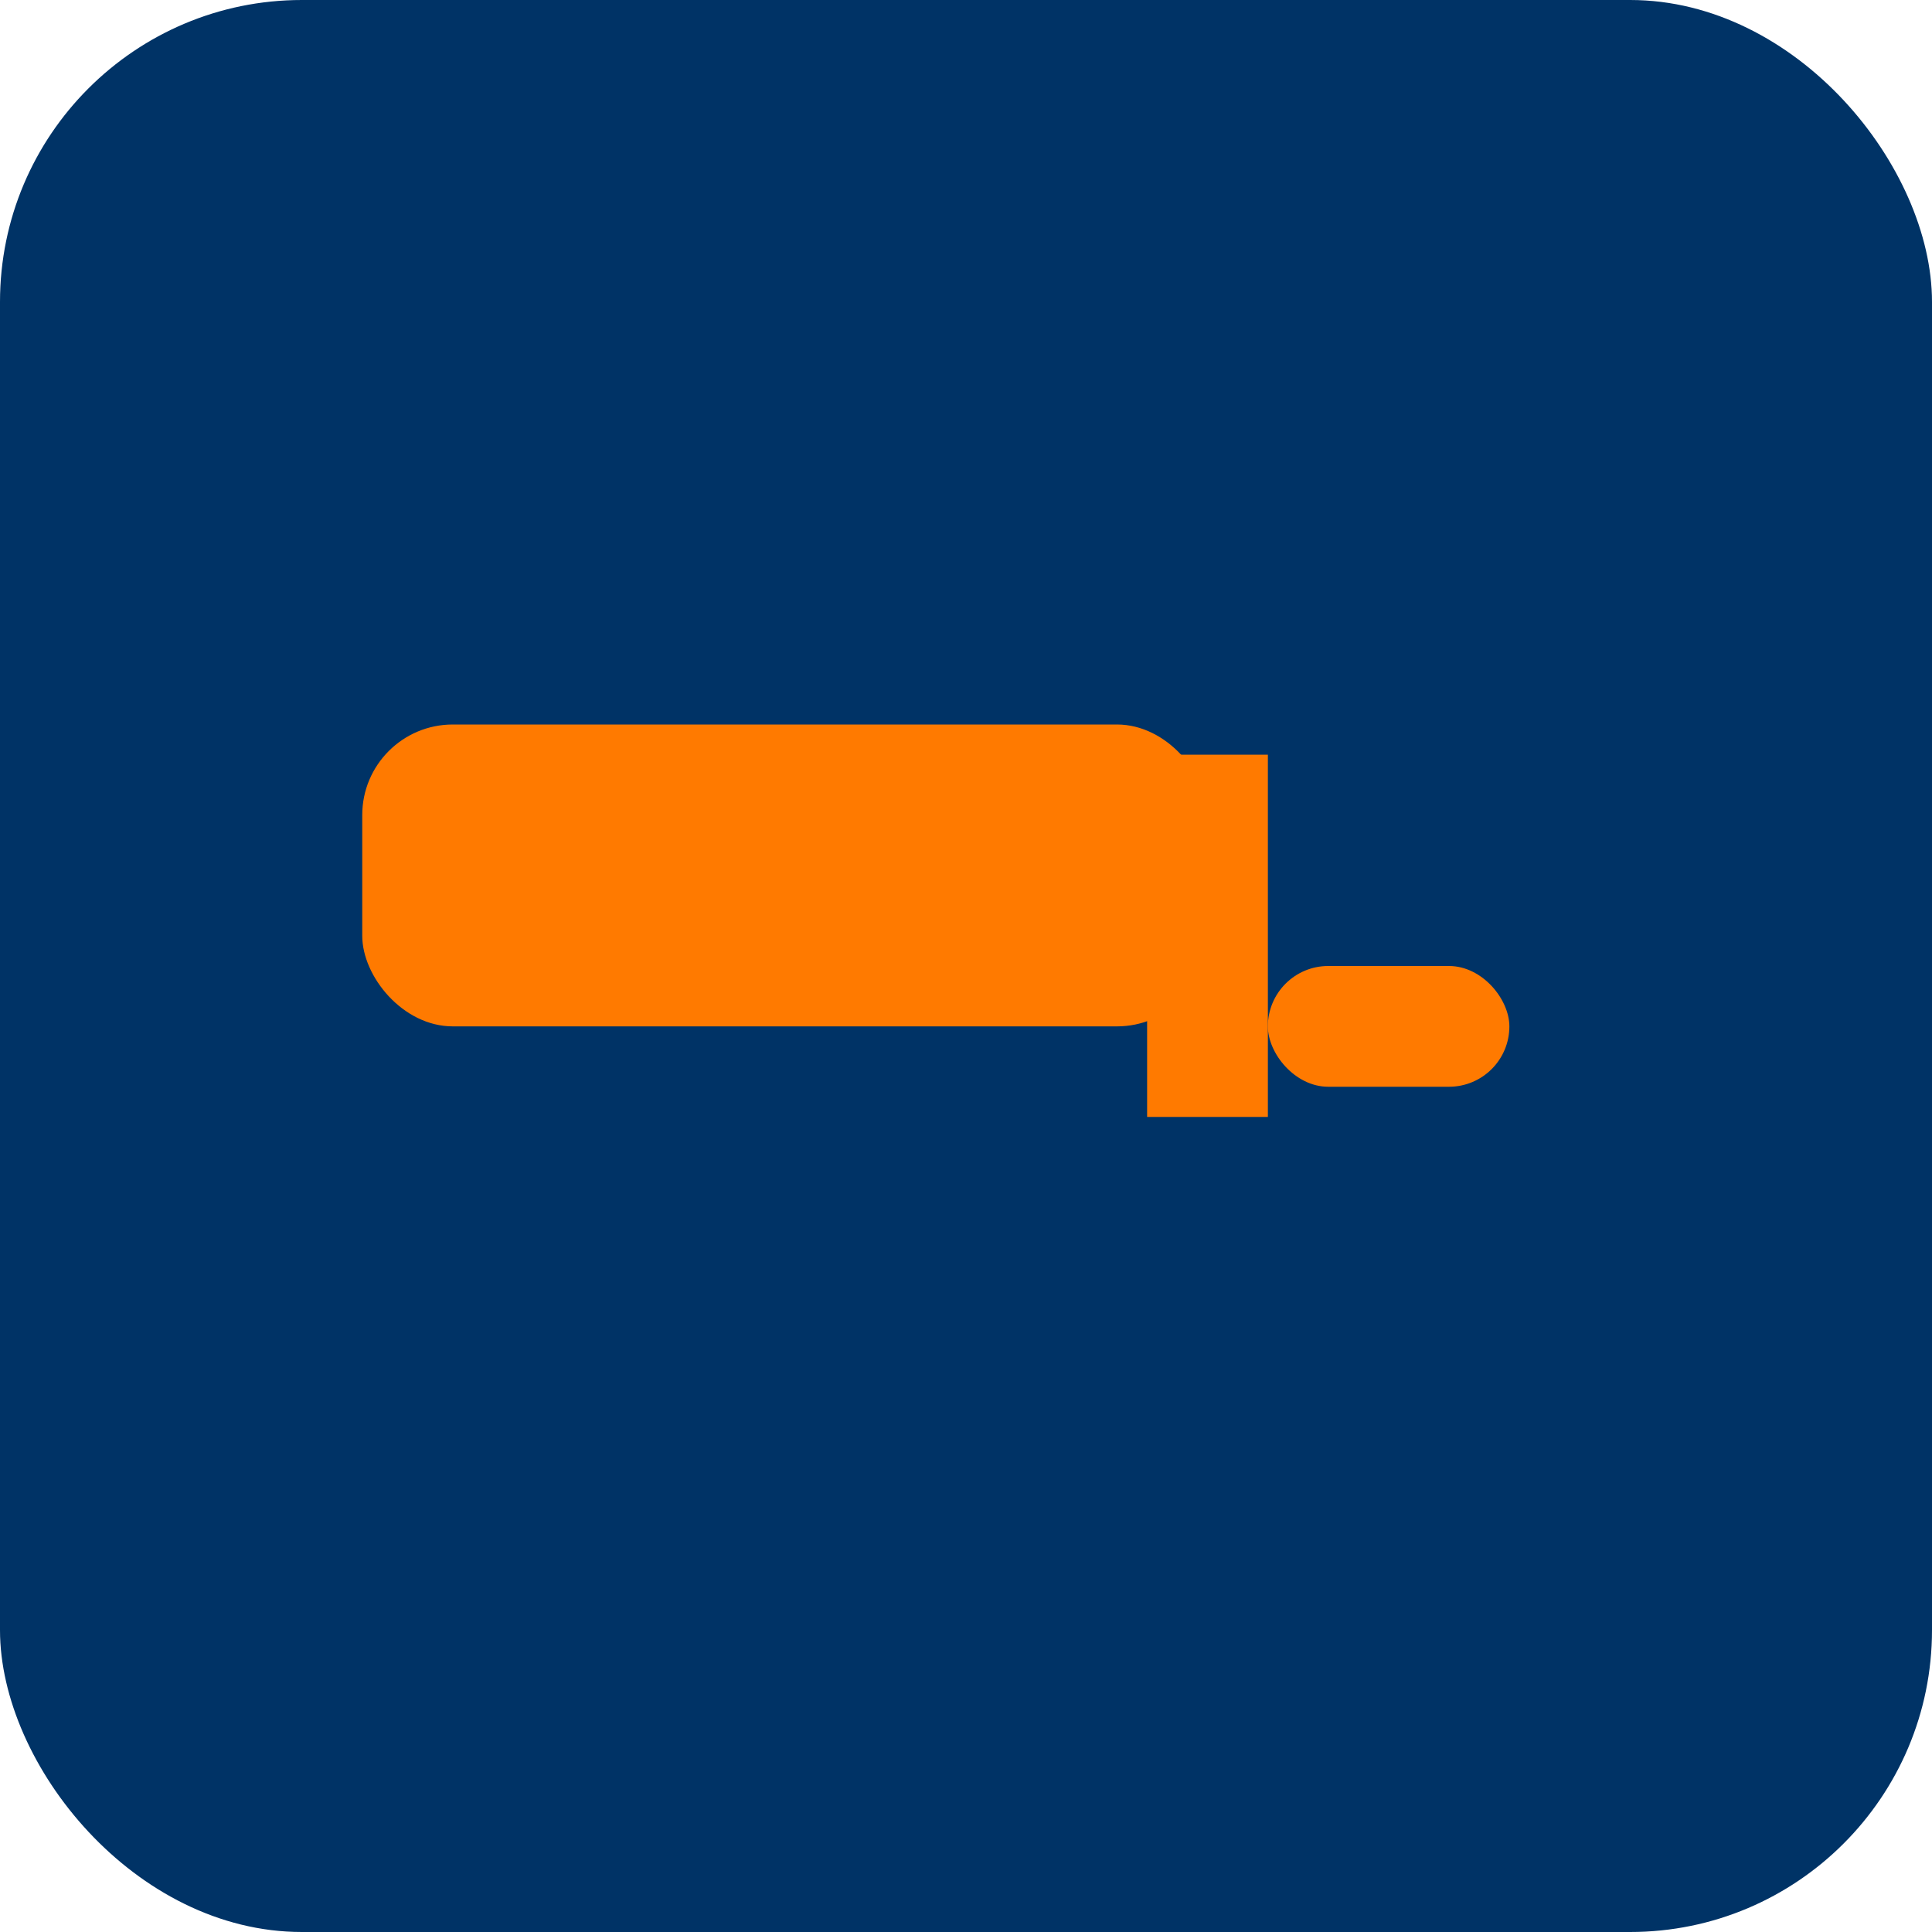 
<svg xmlns="http://www.w3.org/2000/svg" viewBox="0 0 64 64">
  <rect width="64" height="64" rx="10" fill="#003366"/>
  <g transform="translate(12,18)">
    <rect x="0" y="6" width="28" height="10" rx="3" fill="#FF7A00"/>
    <rect x="26" y="7" width="4" height="12" fill="#FF7A00"/>
    <rect x="30" y="14" width="8" height="4" rx="2" fill="#FF7A00"/>
  </g>
</svg>
